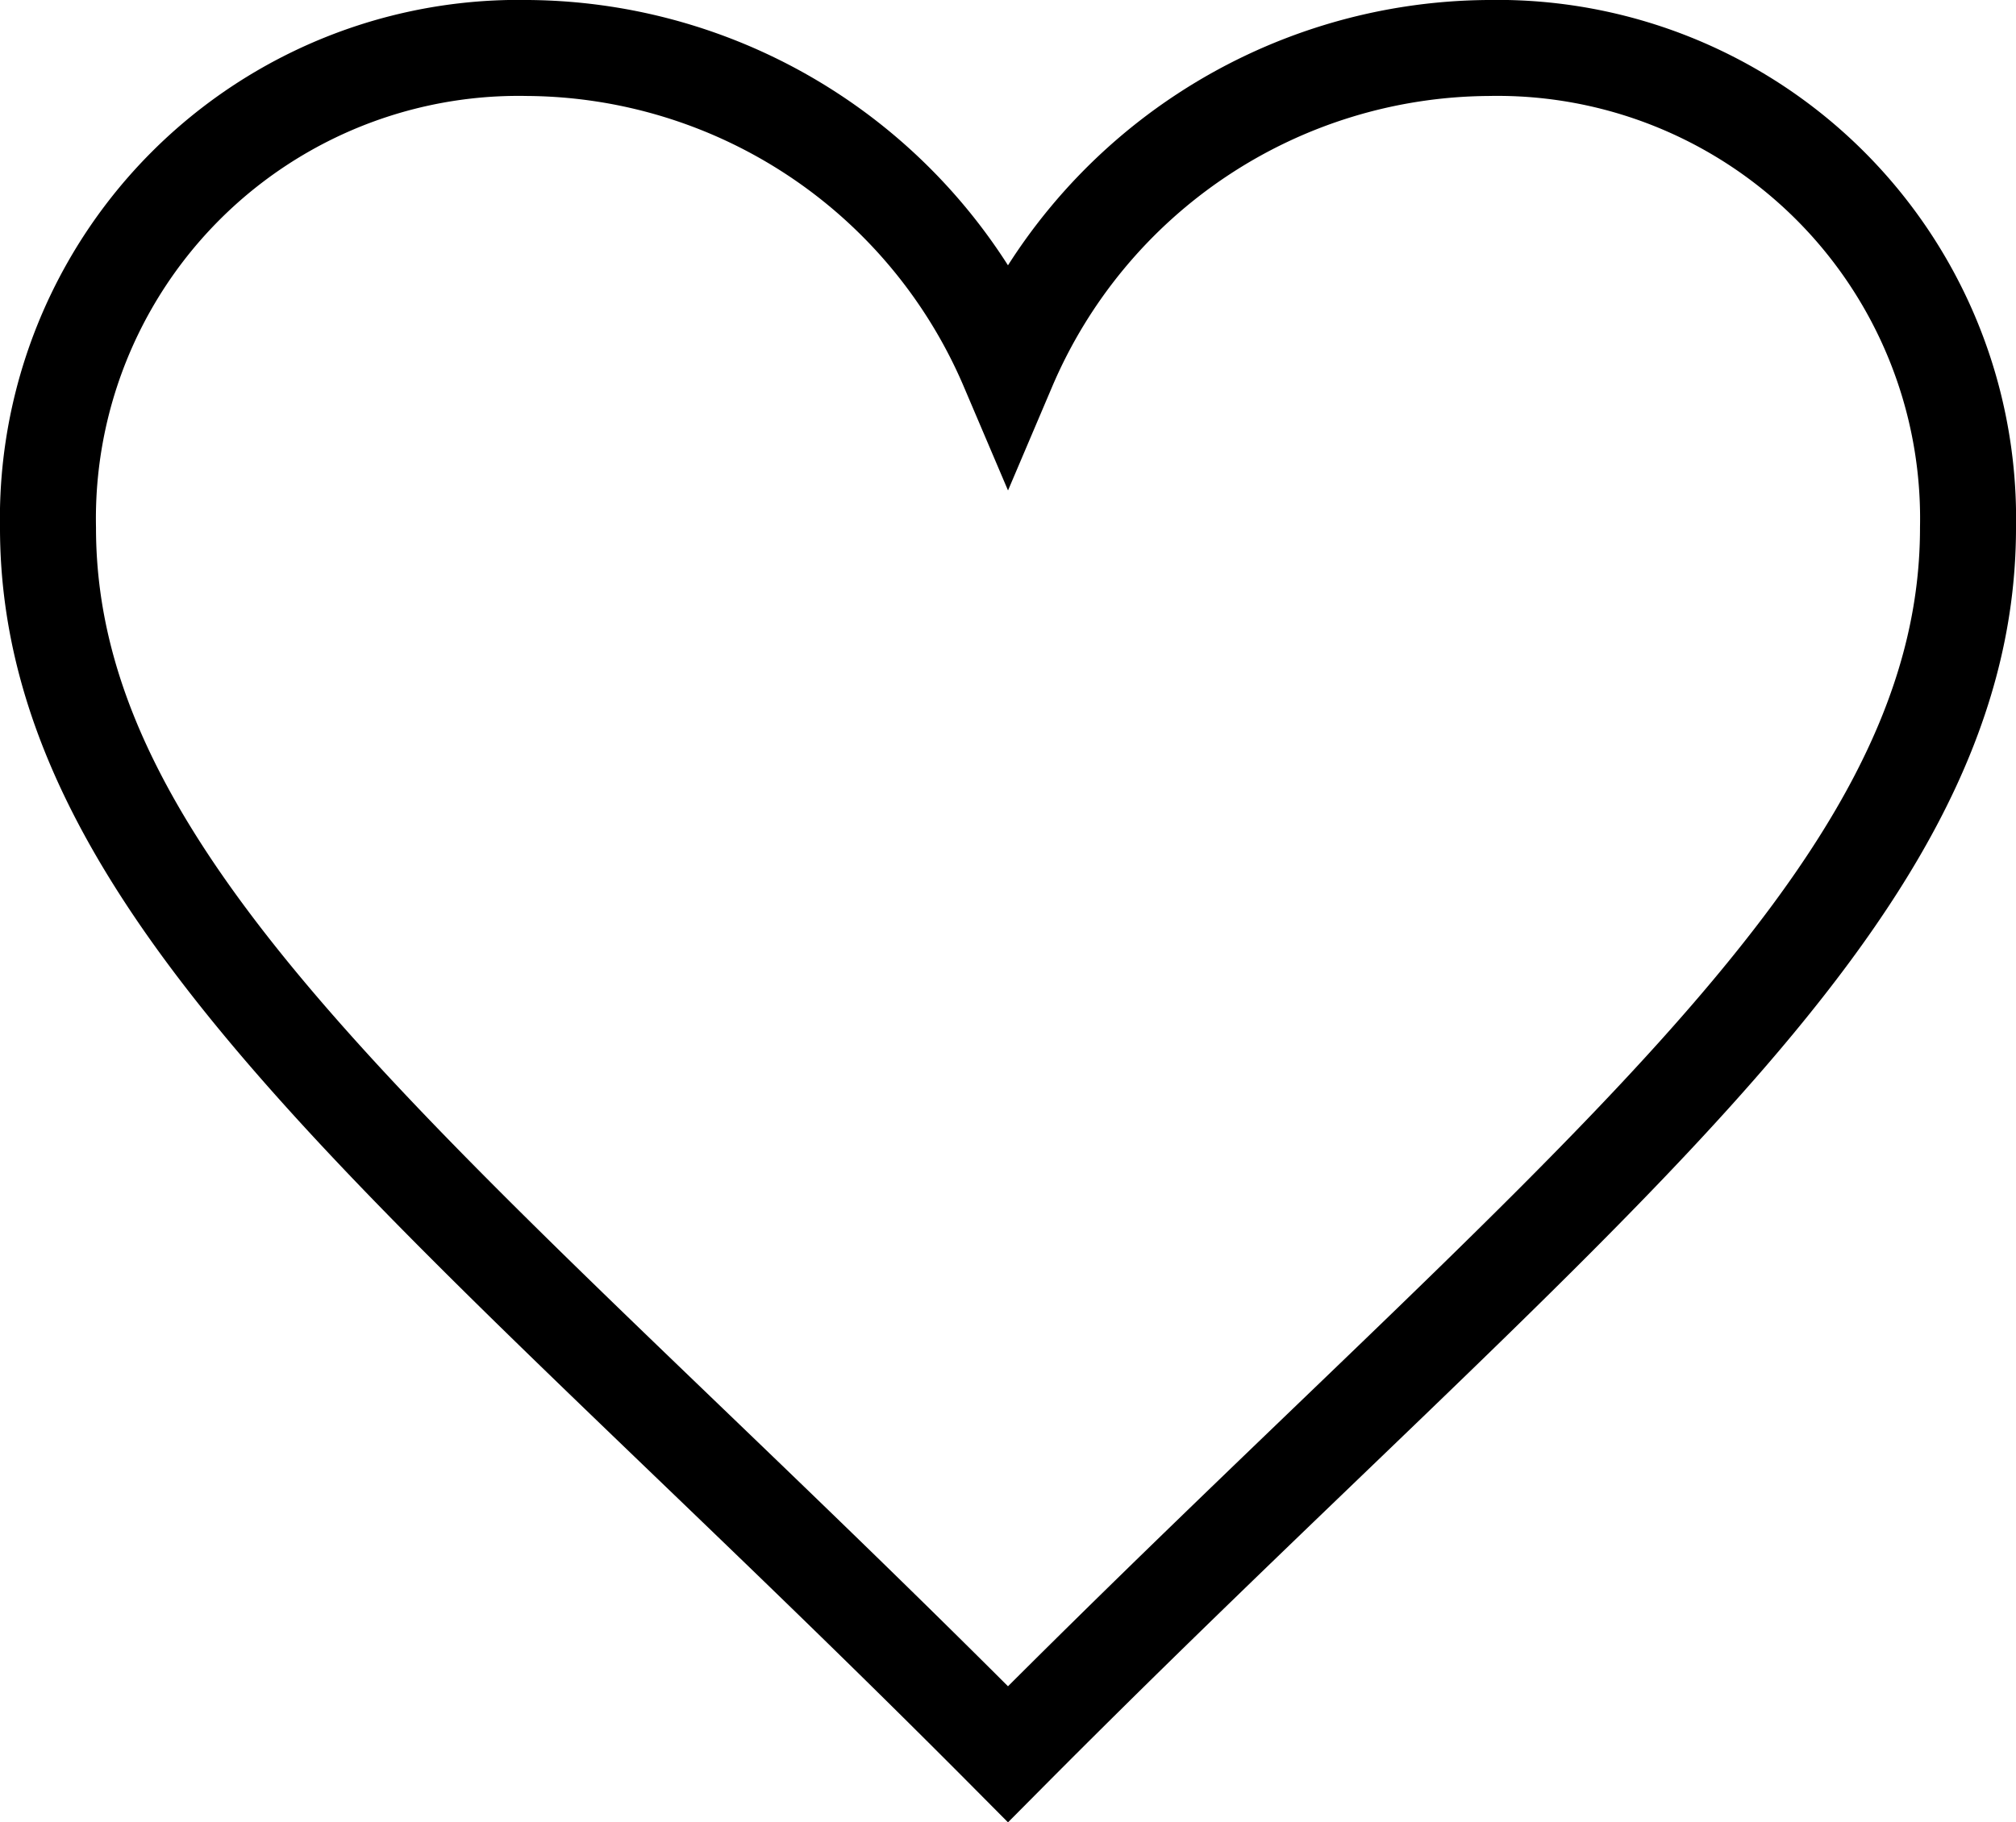 <svg xmlns="http://www.w3.org/2000/svg" width="31.5" height="28.481" viewBox="0 0 31.5 28.481"><defs><style>.a{fill:none;stroke:#000;stroke-width:1.5px;fill-rule:evenodd;}</style></defs><path class="a" d="M18,10a8.22,8.22,0,0,0-7.5-5A7.355,7.355,0,0,0,3,12.5c0,5.882,6.322,10.43,15,19.167C26.678,22.93,33,18.382,33,12.5A7.355,7.355,0,0,0,25.5,5,8.216,8.216,0,0,0,18,10Z" transform="translate(-2.25 -4.25)"></path></svg>